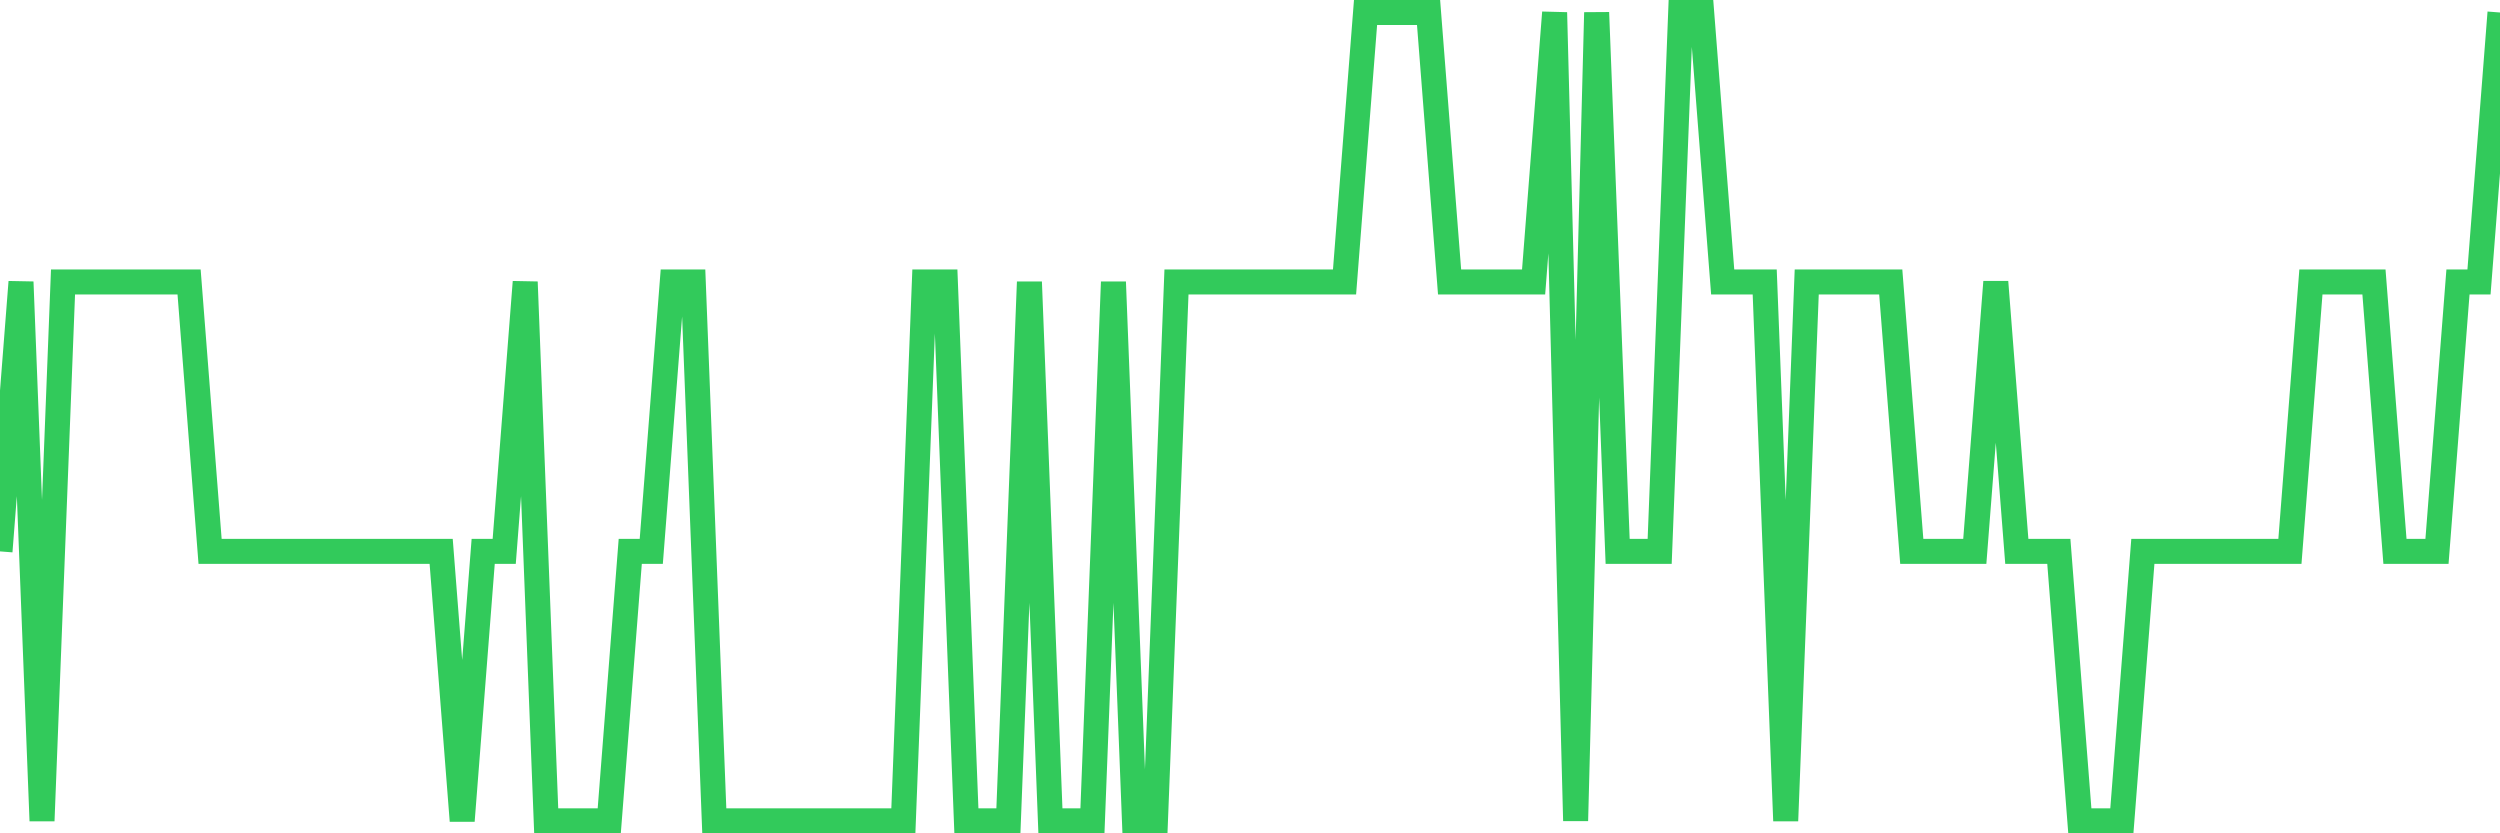 <svg
  xmlns="http://www.w3.org/2000/svg"
  xmlns:xlink="http://www.w3.org/1999/xlink"
  width="120"
  height="40"
  viewBox="0 0 120 40"
  preserveAspectRatio="none"
>
  <polyline
    points="0,26.467 1.008,13.533 2.017,39.4 3.025,13.533 4.034,13.533 5.042,13.533 6.05,13.533 7.059,13.533 8.067,13.533 9.076,13.533 10.084,26.467 11.092,26.467 12.101,26.467 13.109,26.467 14.118,26.467 15.126,26.467 16.134,26.467 17.143,26.467 18.151,26.467 19.16,26.467 20.168,26.467 21.176,26.467 22.185,39.4 23.193,26.467 24.202,26.467 25.21,13.533 26.218,39.4 27.227,39.4 28.235,39.4 29.244,39.4 30.252,26.467 31.261,26.467 32.269,13.533 33.277,13.533 34.286,39.4 35.294,39.4 36.303,39.4 37.311,39.4 38.319,39.4 39.328,39.4 40.336,39.4 41.345,39.4 42.353,39.4 43.361,39.4 44.37,13.533 45.378,13.533 46.387,39.4 47.395,39.4 48.403,39.4 49.412,13.533 50.42,39.4 51.429,39.4 52.437,39.4 53.445,13.533 54.454,39.4 55.462,39.4 56.471,13.533 57.479,13.533 58.487,13.533 59.496,13.533 60.504,13.533 61.513,13.533 62.521,13.533 63.529,13.533 64.538,13.533 65.546,0.6 66.555,0.6 67.563,0.6 68.571,0.6 69.58,13.533 70.588,13.533 71.597,13.533 72.605,13.533 73.613,13.533 74.622,0.6 75.63,39.4 76.639,0.6 77.647,26.467 78.655,26.467 79.664,26.467 80.672,0.6 81.681,0.6 82.689,13.533 83.697,13.533 84.706,13.533 85.714,39.4 86.723,13.533 87.731,13.533 88.739,13.533 89.748,13.533 90.756,13.533 91.765,26.467 92.773,26.467 93.782,26.467 94.79,26.467 95.798,13.533 96.807,26.467 97.815,26.467 98.824,26.467 99.832,39.4 100.84,39.4 101.849,39.4 102.857,26.467 103.866,26.467 104.874,26.467 105.882,26.467 106.891,26.467 107.899,26.467 108.908,26.467 109.916,26.467 110.924,13.533 111.933,13.533 112.941,13.533 113.95,13.533 114.958,26.467 115.966,26.467 116.975,26.467 117.983,13.533 118.992,13.533 120,0.6"
    fill="none"
    stroke="#32ca5b"
    stroke-width="1.2"
  >
  </polyline>
</svg>